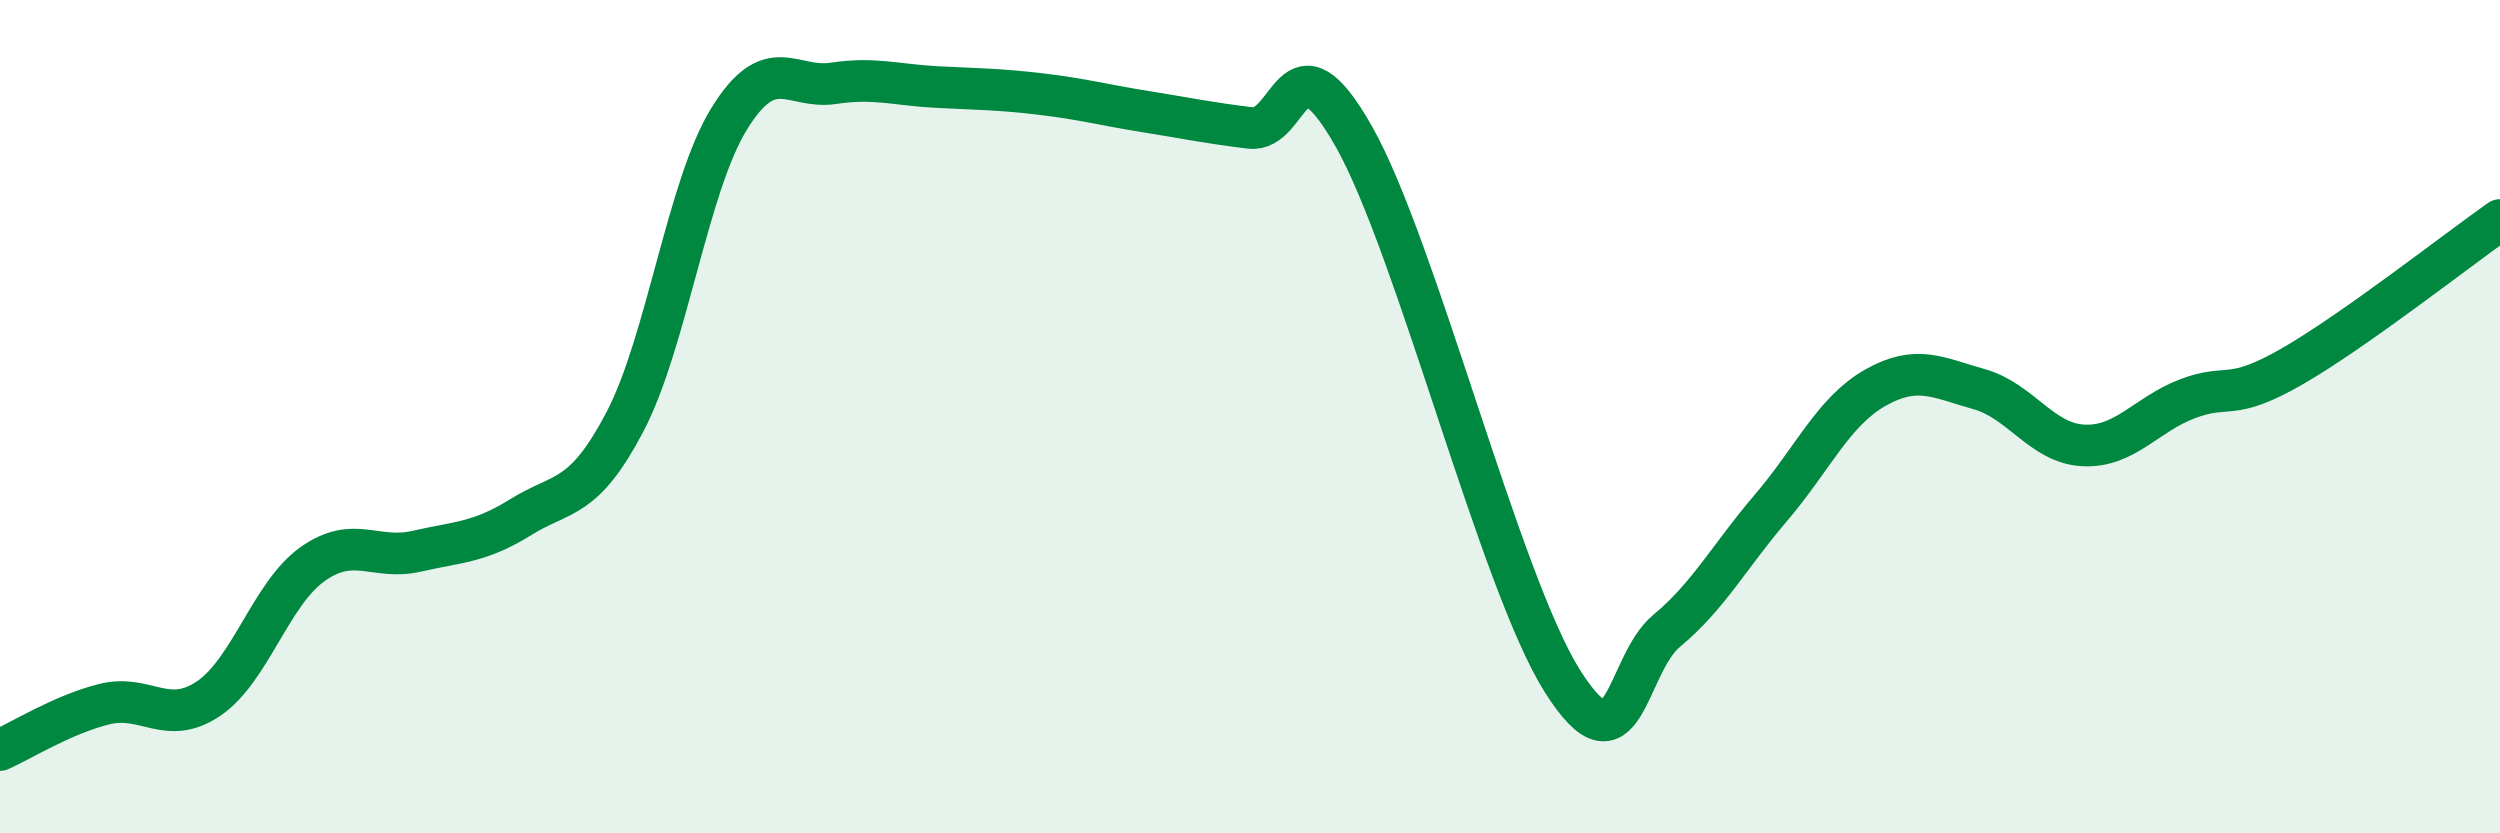 
    <svg width="60" height="20" viewBox="0 0 60 20" xmlns="http://www.w3.org/2000/svg">
      <path
        d="M 0,18 C 0.5,17.78 1.5,17.15 2.5,16.9 C 3.5,16.65 4,17.44 5,16.77 C 6,16.1 6.5,14.25 7.5,13.54 C 8.5,12.83 9,13.46 10,13.23 C 11,13 11.5,13.03 12.5,12.41 C 13.5,11.79 14,12.03 15,10.12 C 16,8.21 16.5,4.47 17.5,2.85 C 18.5,1.23 19,2.15 20,2 C 21,1.85 21.5,2.04 22.5,2.09 C 23.5,2.14 24,2.14 25,2.26 C 26,2.38 26.5,2.52 27.5,2.68 C 28.5,2.84 29,2.95 30,3.07 C 31,3.19 31,0.63 32.5,3.29 C 34,5.95 36,13.98 37.5,16.35 C 39,18.72 39,15.97 40,15.14 C 41,14.31 41.5,13.36 42.5,12.19 C 43.5,11.02 44,9.88 45,9.31 C 46,8.74 46.5,9.06 47.5,9.34 C 48.5,9.62 49,10.64 50,10.69 C 51,10.74 51.5,9.95 52.5,9.57 C 53.5,9.19 53.5,9.66 55,8.8 C 56.5,7.94 59,5.98 60,5.28L60 20L0 20Z"
        fill="#008740"
        opacity="0.1"
        stroke-linecap="round"
        stroke-linejoin="round"
      />
      <path
        d="M 0,18 C 0.5,17.78 1.5,17.15 2.5,16.9 C 3.5,16.65 4,17.44 5,16.77 C 6,16.1 6.5,14.25 7.5,13.54 C 8.5,12.83 9,13.46 10,13.23 C 11,13 11.5,13.03 12.5,12.41 C 13.5,11.79 14,12.03 15,10.12 C 16,8.21 16.5,4.47 17.5,2.85 C 18.5,1.23 19,2.15 20,2 C 21,1.85 21.5,2.04 22.5,2.09 C 23.5,2.14 24,2.14 25,2.26 C 26,2.38 26.5,2.52 27.5,2.68 C 28.5,2.84 29,2.95 30,3.07 C 31,3.19 31,0.63 32.5,3.29 C 34,5.95 36,13.98 37.5,16.35 C 39,18.72 39,15.97 40,15.14 C 41,14.31 41.5,13.36 42.5,12.19 C 43.5,11.02 44,9.88 45,9.31 C 46,8.74 46.5,9.06 47.5,9.34 C 48.5,9.62 49,10.64 50,10.69 C 51,10.74 51.5,9.95 52.5,9.57 C 53.5,9.19 53.5,9.66 55,8.8 C 56.5,7.94 59,5.98 60,5.28"
        stroke="#008740"
        stroke-width="1"
        fill="none"
        stroke-linecap="round"
        stroke-linejoin="round"
      />
    </svg>
  